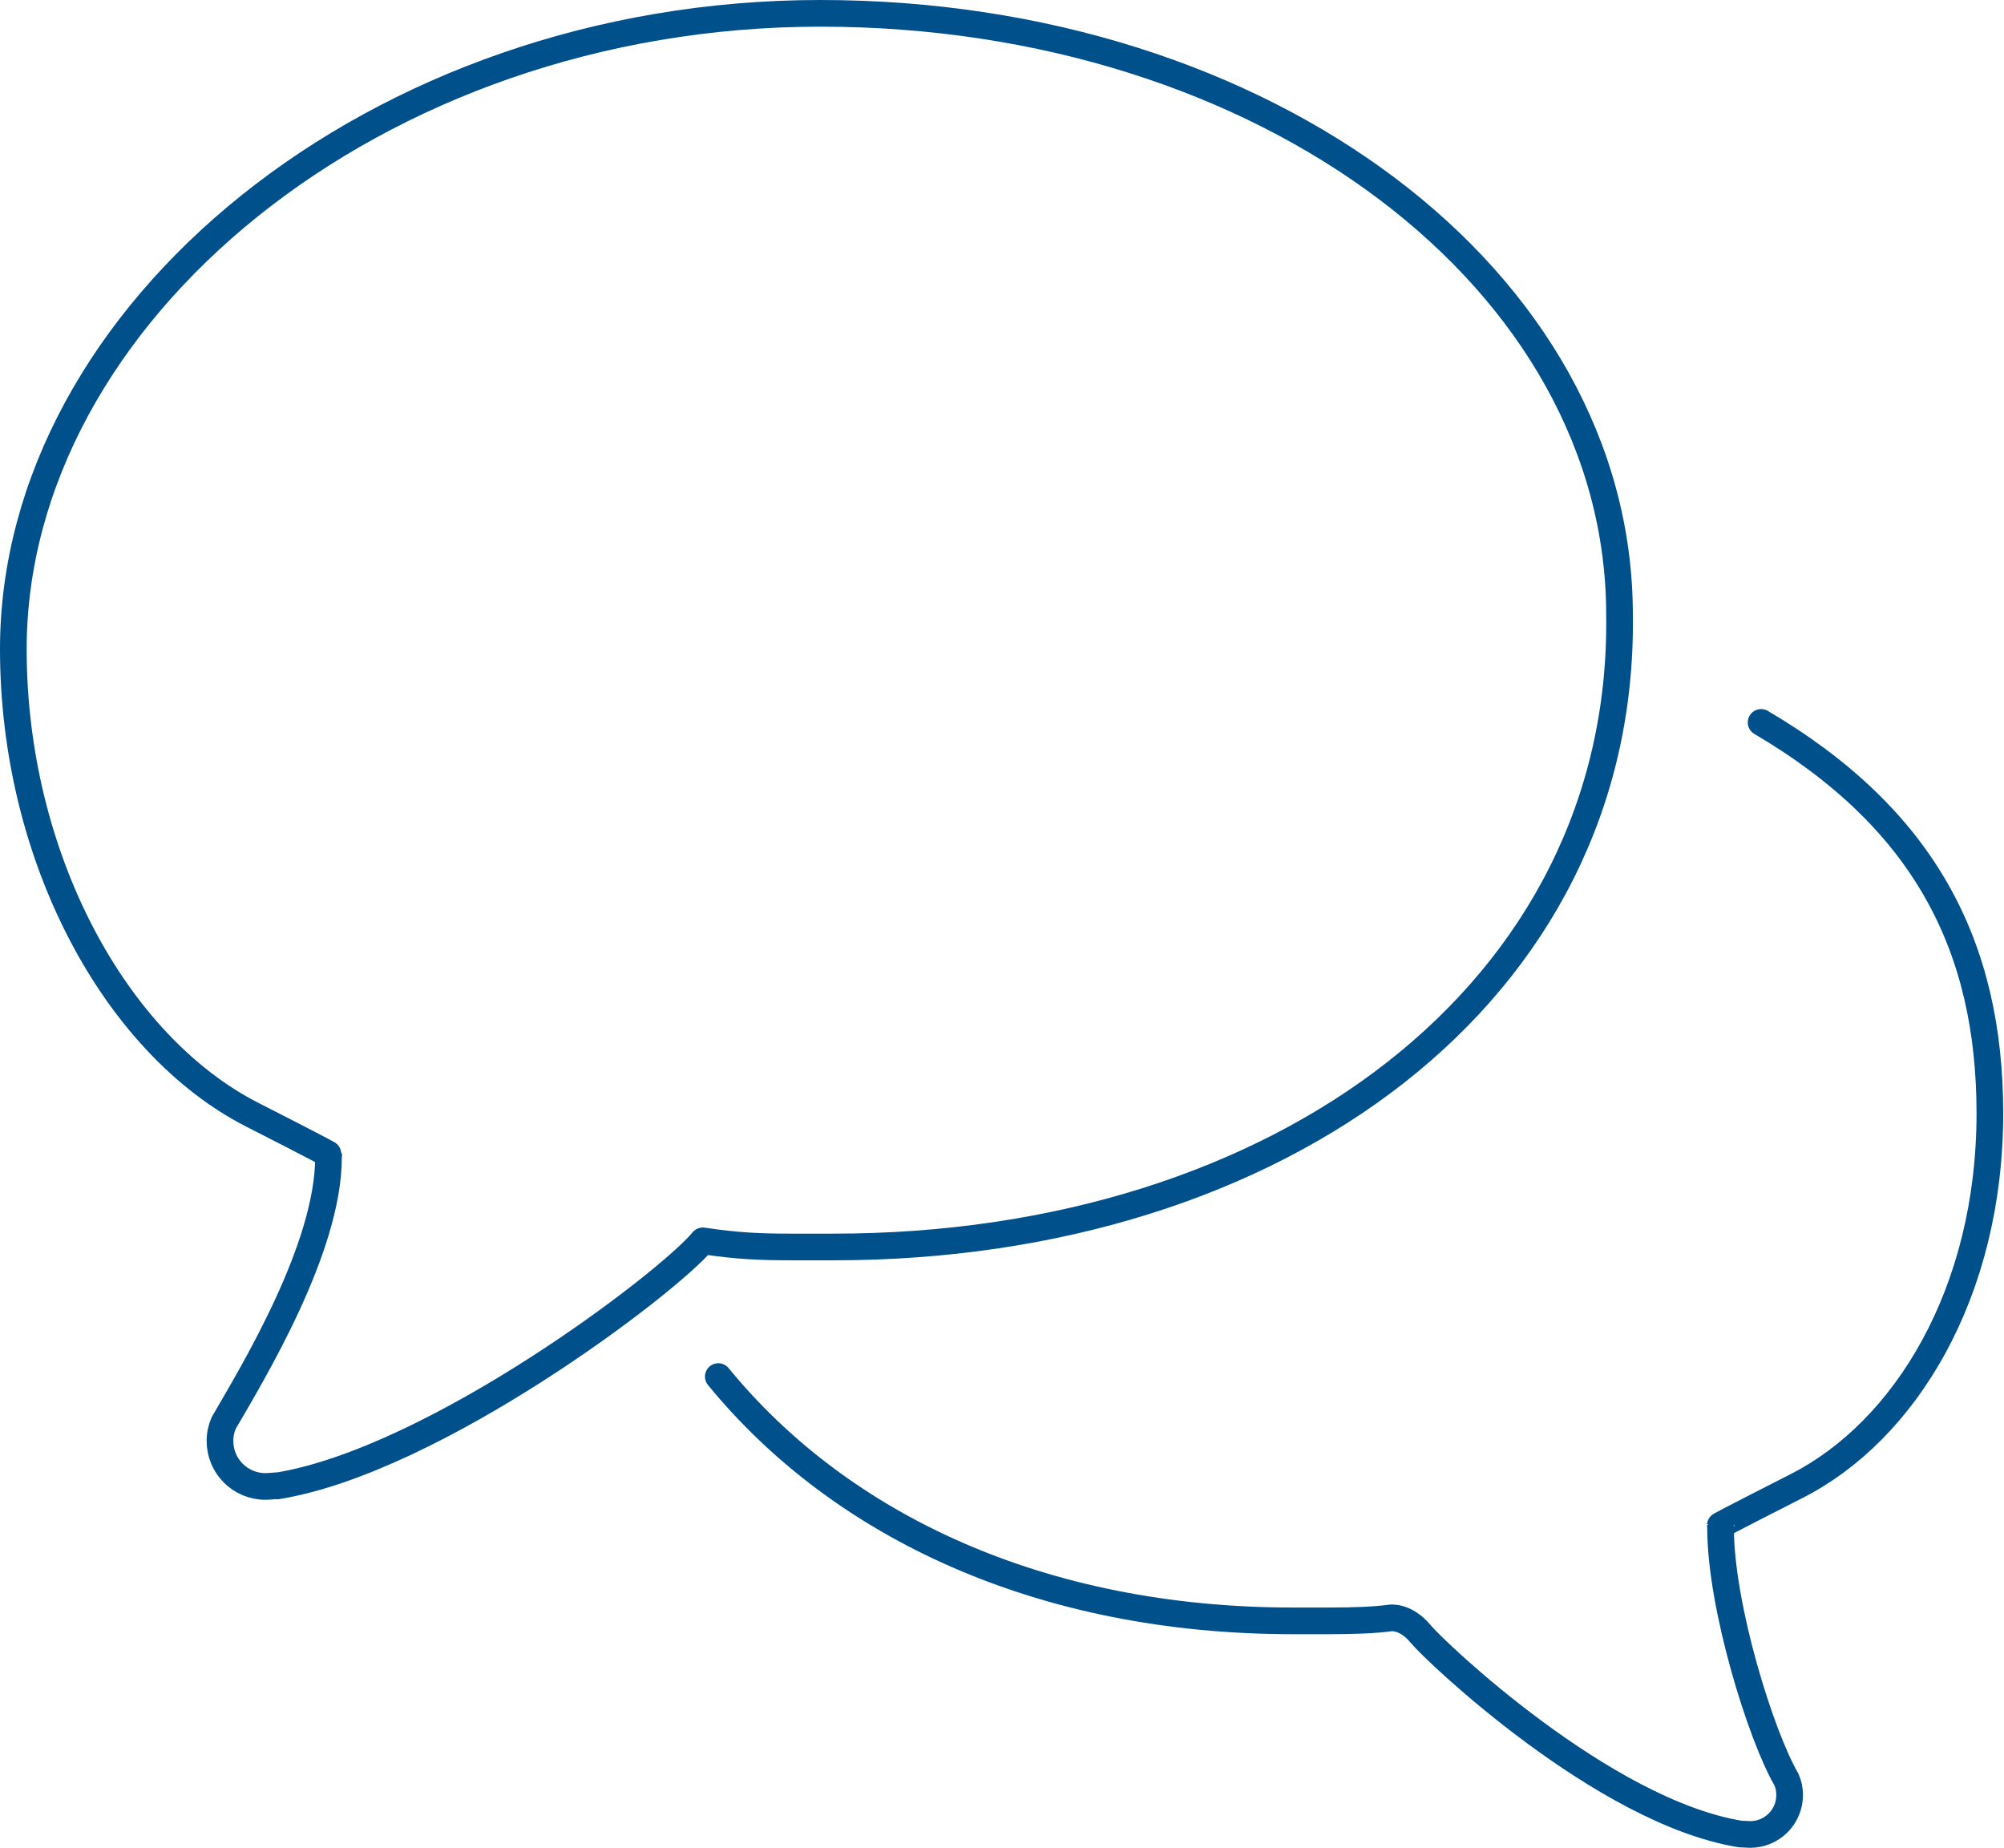 <?xml version="1.0" encoding="UTF-8"?>
<svg xmlns="http://www.w3.org/2000/svg" id="Ebene_1" version="1.1" viewBox="0 0 75.16 69.29">
  <defs>
    <style>
      .st0 {
        stroke-linejoin: round;
      }

      .st0, .st1 {
        fill: none;
        stroke: #00508c;
        stroke-linecap: round;
      }

      .st1 {
        stroke-miterlimit: 10;
      }
    </style>
  </defs>
  <path class="st0" d="M10.4,55.72c5.91-.96,14.67-7.62,15.96-9.19,1.32.2,2.22.23,3.34.23h1.57c16.71,0,29.67-9.55,29.47-23.71C60.74,10.52,47.49.5,30.77.5S.5,11.8.5,24.34c0,7.81,3.83,14.84,8.96,17.46,0,0,2.87,1.46,2.87,1.49s-.01.06-.01.11c0,3.4-2.82,8.05-3.93,9.96-.09.21-.14.43-.14.67,0,.95.76,1.71,1.71,1.71.14,0,.37-.03.45-.03h-.01Z"></path>
  <path class="st1" d="M26.94,51.62c4.6,5.62,12.12,9.16,21.55,9.16h1.35c.96,0,1.73-.03,2.31-.11,0,0,.57-.08,1.13.6s6.86,6.66,11.97,7.5c.07,0,.27.02.39.02.82,0,1.48-.66,1.48-1.48,0-.21-.04-.4-.12-.58-.96-1.65-2.47-6.49-2.47-9.43,0-.05-.01-.08-.01-.1,0,0,0-.02,2.87-1.48,4.05-2.06,7.24-7.22,7.24-13.97,0-6.28-2.46-11.06-8.58-14.66"></path>
</svg>
